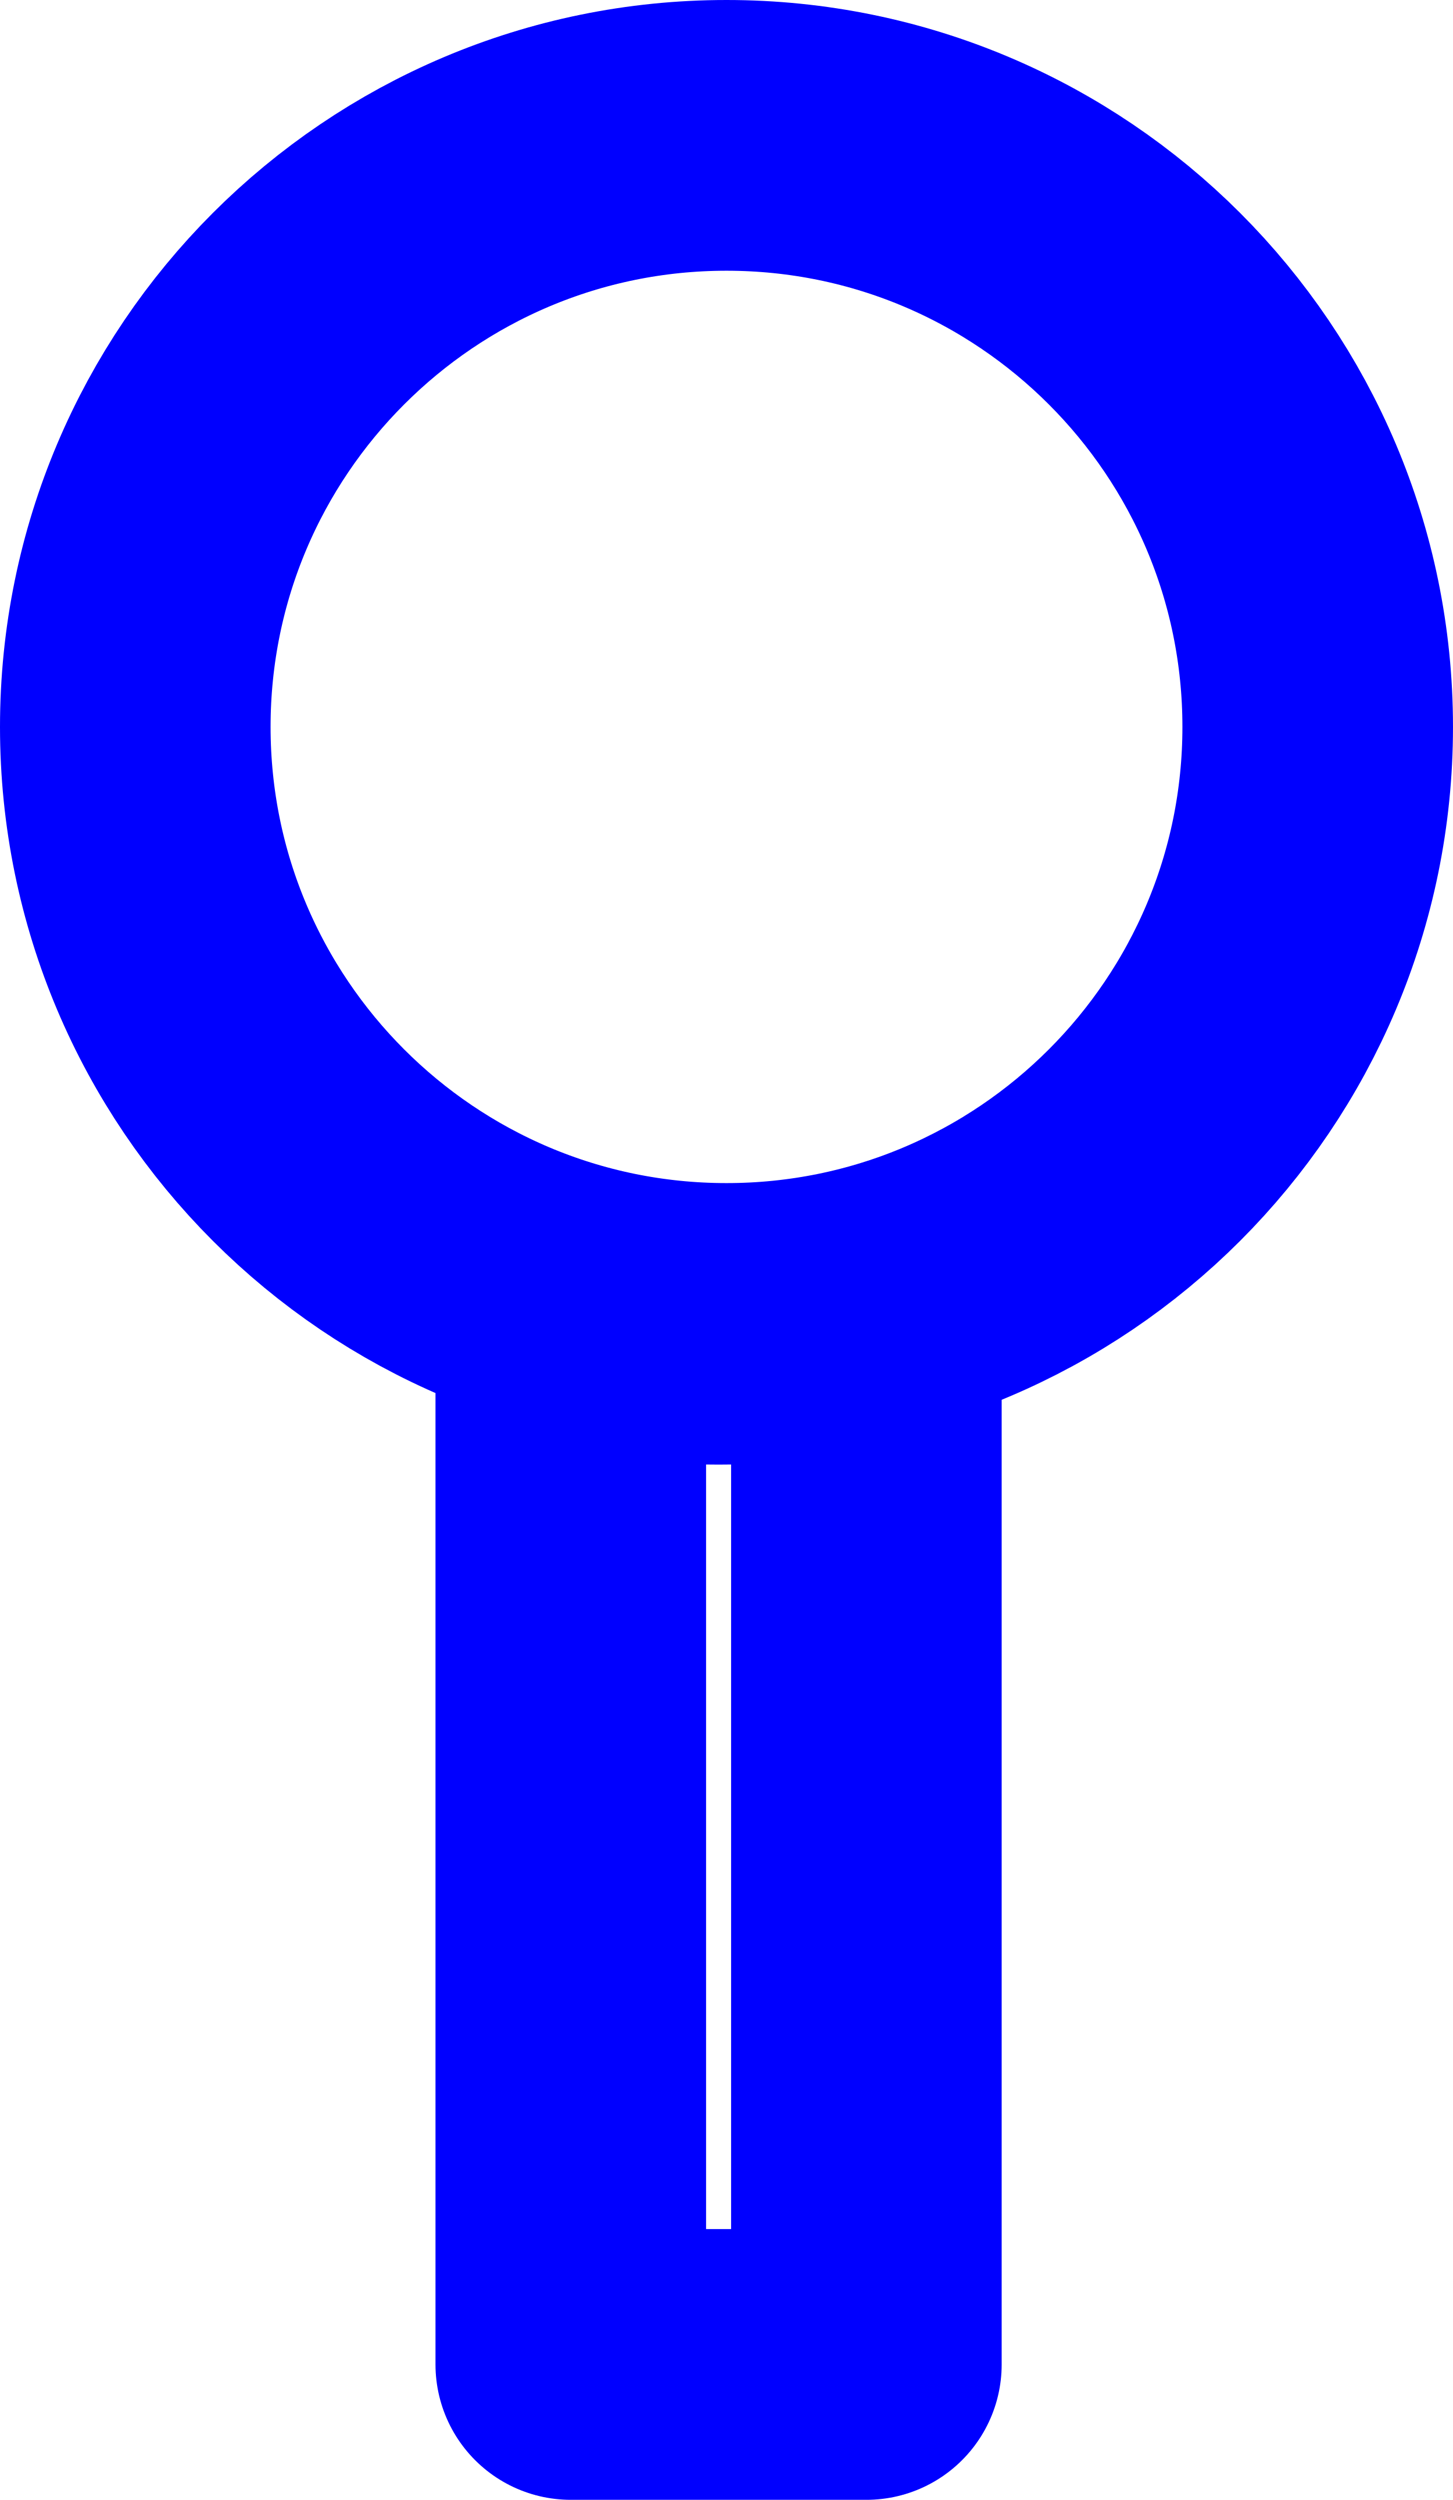 <?xml version="1.0" encoding="UTF-8" standalone="no"?>
<!-- Created with Inkscape (http://www.inkscape.org/) -->
<svg
   xmlns:dc="http://purl.org/dc/elements/1.1/"
   xmlns:cc="http://creativecommons.org/ns#"
   xmlns:rdf="http://www.w3.org/1999/02/22-rdf-syntax-ns#"
   xmlns:svg="http://www.w3.org/2000/svg"
   xmlns="http://www.w3.org/2000/svg"
   xmlns:sodipodi="http://sodipodi.sourceforge.net/DTD/sodipodi-0.dtd"
   xmlns:inkscape="http://www.inkscape.org/namespaces/inkscape"
   width="161.101"
   height="277.01"
   id="svg4133"
   sodipodi:version="0.32"
   inkscape:version="0.46+pre4"
   version="1.0"
   sodipodi:docname="search-icon.svg"
   inkscape:output_extension="org.inkscape.output.svg.inkscape">
  <defs
     id="defs4135">
    <inkscape:perspective
       sodipodi:type="inkscape:persp3d"
       inkscape:vp_x="0 : 526.18109 : 1"
       inkscape:vp_y="0 : 1000 : 0"
       inkscape:vp_z="744.09448 : 526.18109 : 1"
       inkscape:persp3d-origin="372.04724 : 350.78739 : 1"
       id="perspective4141" />
  </defs>
  <sodipodi:namedview
     id="base"
     pagecolor="#ffffff"
     bordercolor="#666666"
     borderopacity="1.0"
     gridtolerance="10000"
     guidetolerance="10"
     objecttolerance="10"
     inkscape:pageopacity="0.0"
     inkscape:pageshadow="2"
     inkscape:zoom="1.4"
     inkscape:cx="131.48098"
     inkscape:cy="143.56932"
     inkscape:document-units="px"
     inkscape:current-layer="layer1"
     showgrid="false"
     inkscape:window-width="1280"
     inkscape:window-height="751"
     inkscape:window-x="-4"
     inkscape:window-y="-4" />
  <g
     inkscape:label="Layer 1"
     inkscape:groupmode="layer"
     id="layer1"
     transform="translate(-406.536,-354.914)">
    <path
       id="path3250"
       style="fill:none;fill-opacity:1;fill-rule:evenodd;stroke:#0000ff;stroke-width:30;stroke-linecap:round;stroke-linejoin:round;stroke-miterlimit:4;stroke-dasharray:none;stroke-dashoffset:0;stroke-opacity:1"
       d="M 469.821,500.137 L 469.821,616.924 L 502.596,616.924 L 502.596,500.137 C 497.361,501.485 491.862,502.211 486.208,502.211 C 480.554,502.211 475.055,501.485 469.821,500.137 z M 552.636,435.464 C 552.636,471.648 523.27,501.015 487.086,501.015 C 450.902,501.015 421.536,471.648 421.536,435.464 C 421.536,399.28 450.902,369.914 487.086,369.914 C 523.27,369.914 552.636,399.28 552.636,435.464 z"
       inkscape:export-filename="C:\Documents and Settings\Mohamed\My Documents\Clicker\clker-search.png"
       inkscape:export-xdpi="5.7293983"
       inkscape:export-ydpi="5.7293983" />
  </g>
</svg>
